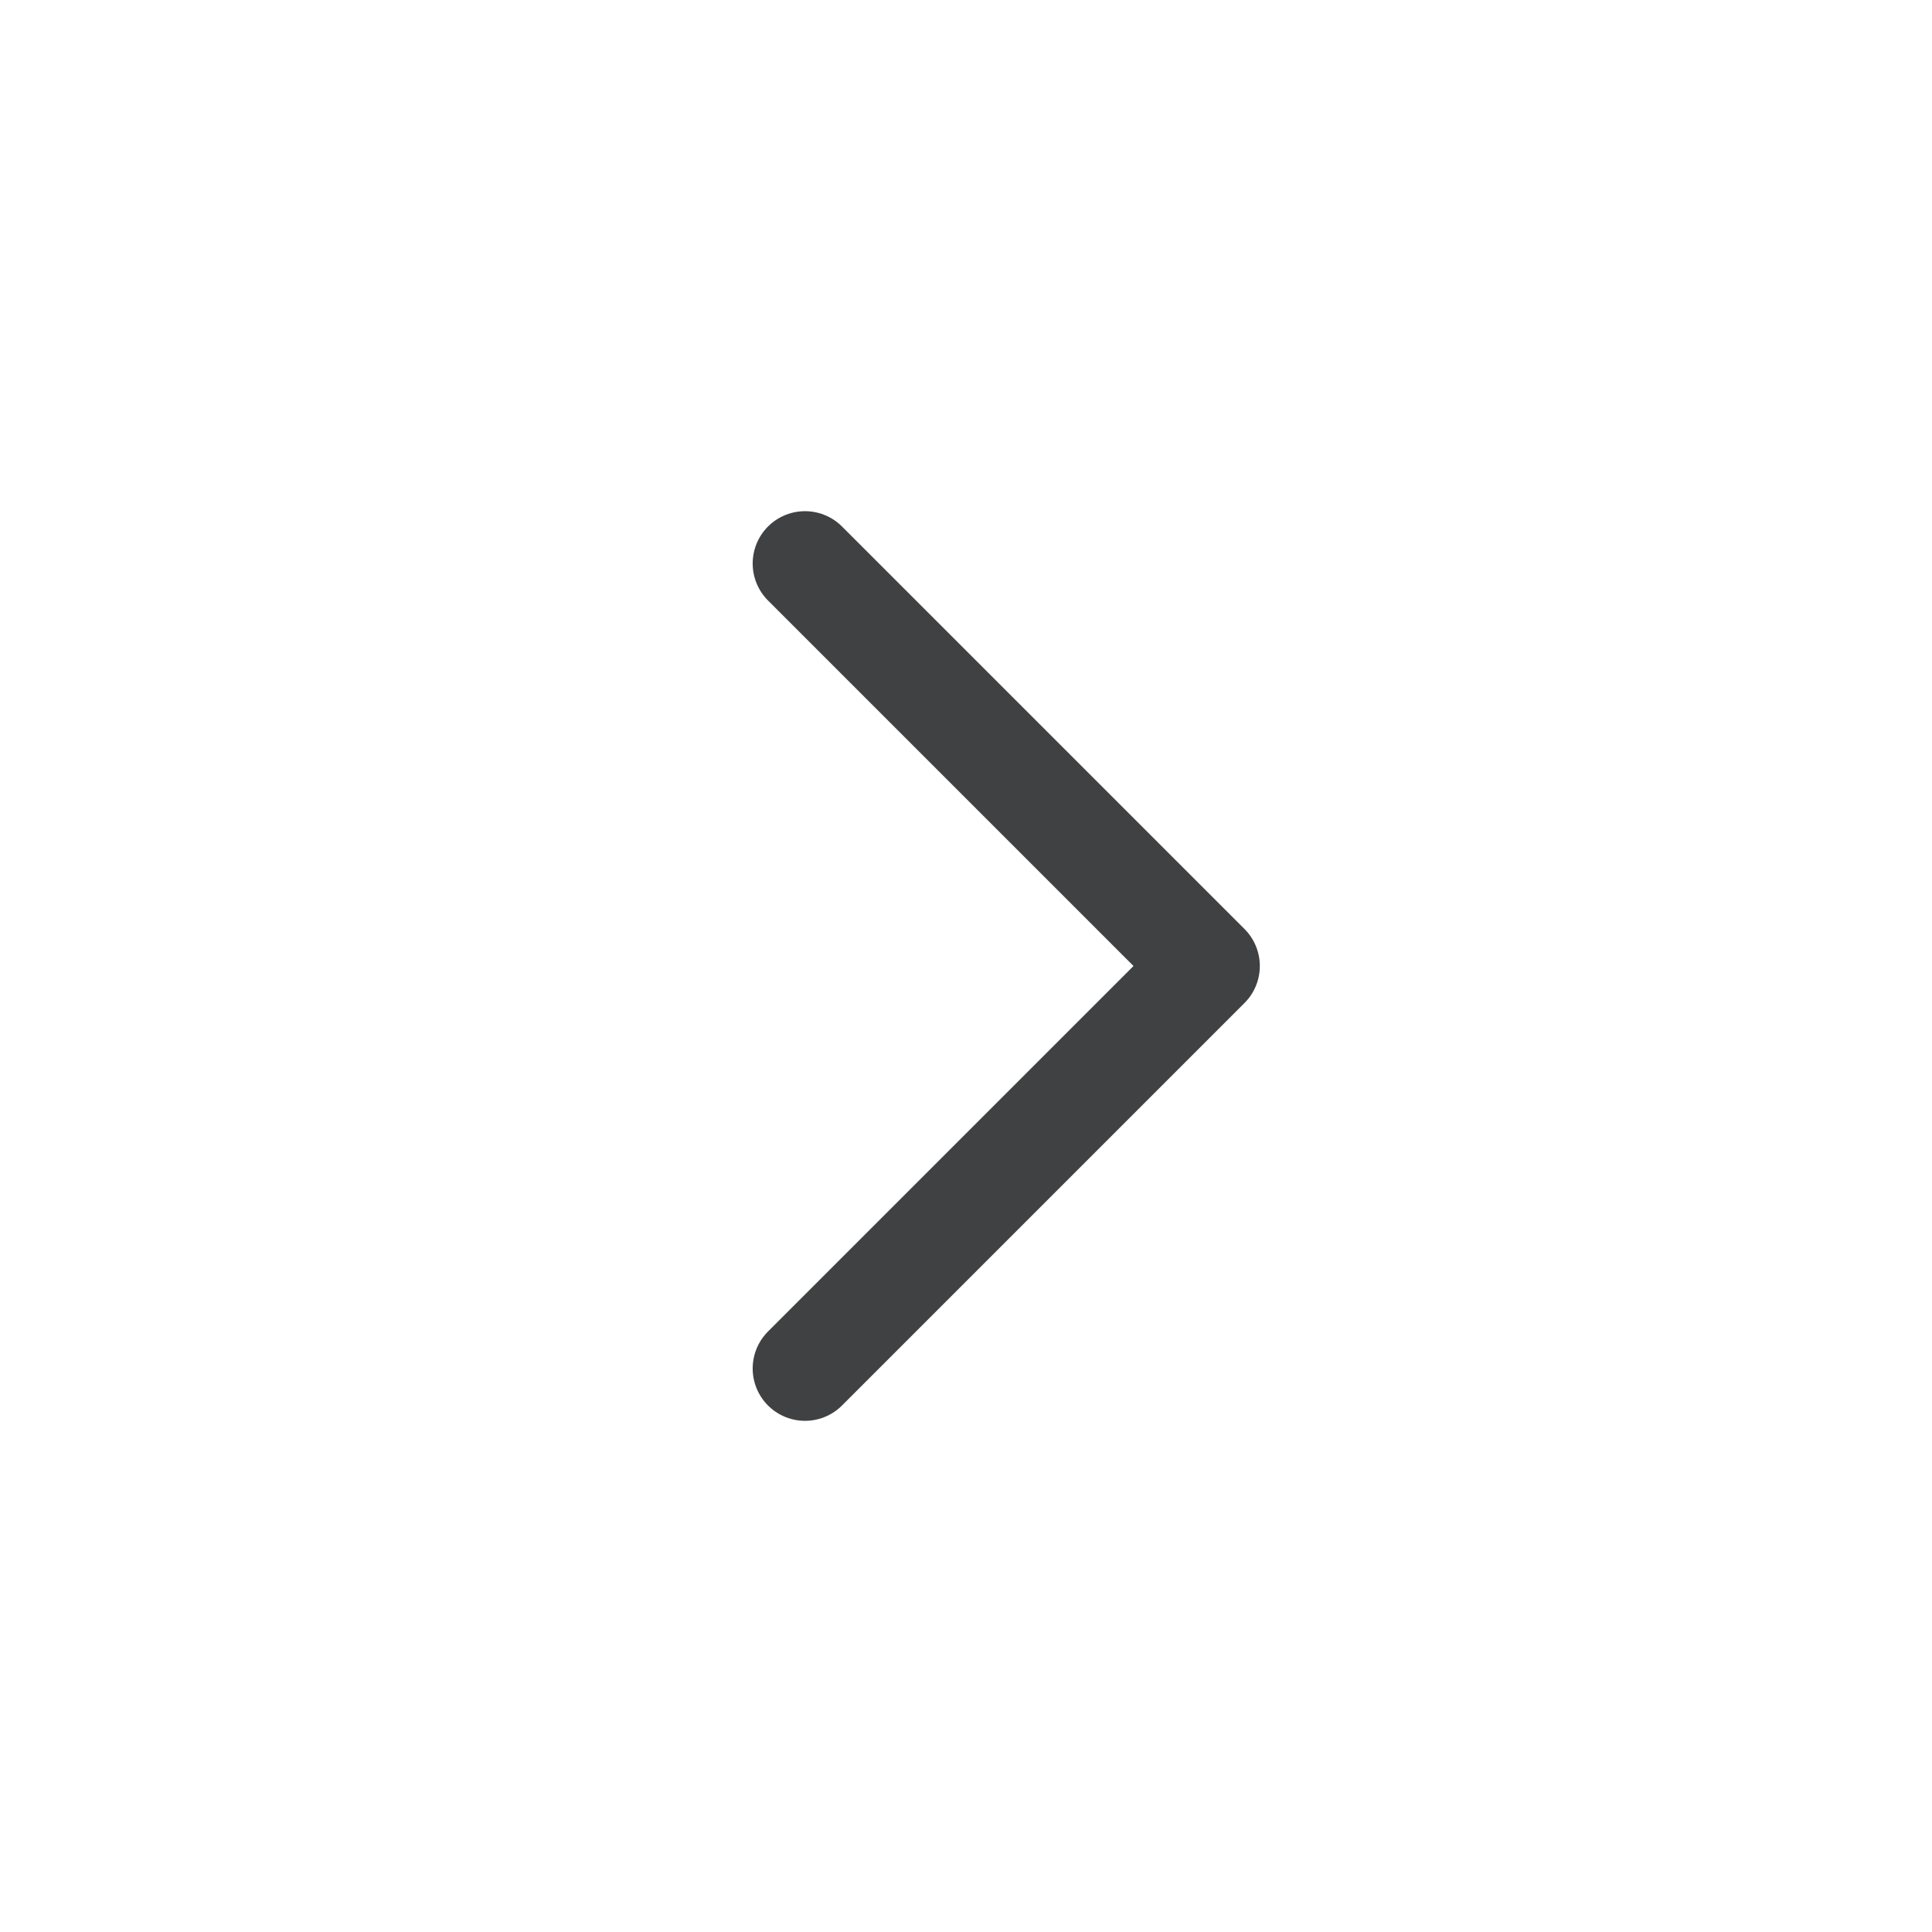 <svg xmlns="http://www.w3.org/2000/svg" width="24" height="24" viewBox="0 0 24 24">
	<g fill="none" fill-rule="evenodd">
		<path stroke="none" d="M0 0H24V24H0z"/>
		<path stroke="#404142" stroke-linecap="round" stroke-linejoin="round" stroke-width="1.3" d="M10 7L15 12 10 17"/>
	</g>
</svg>
